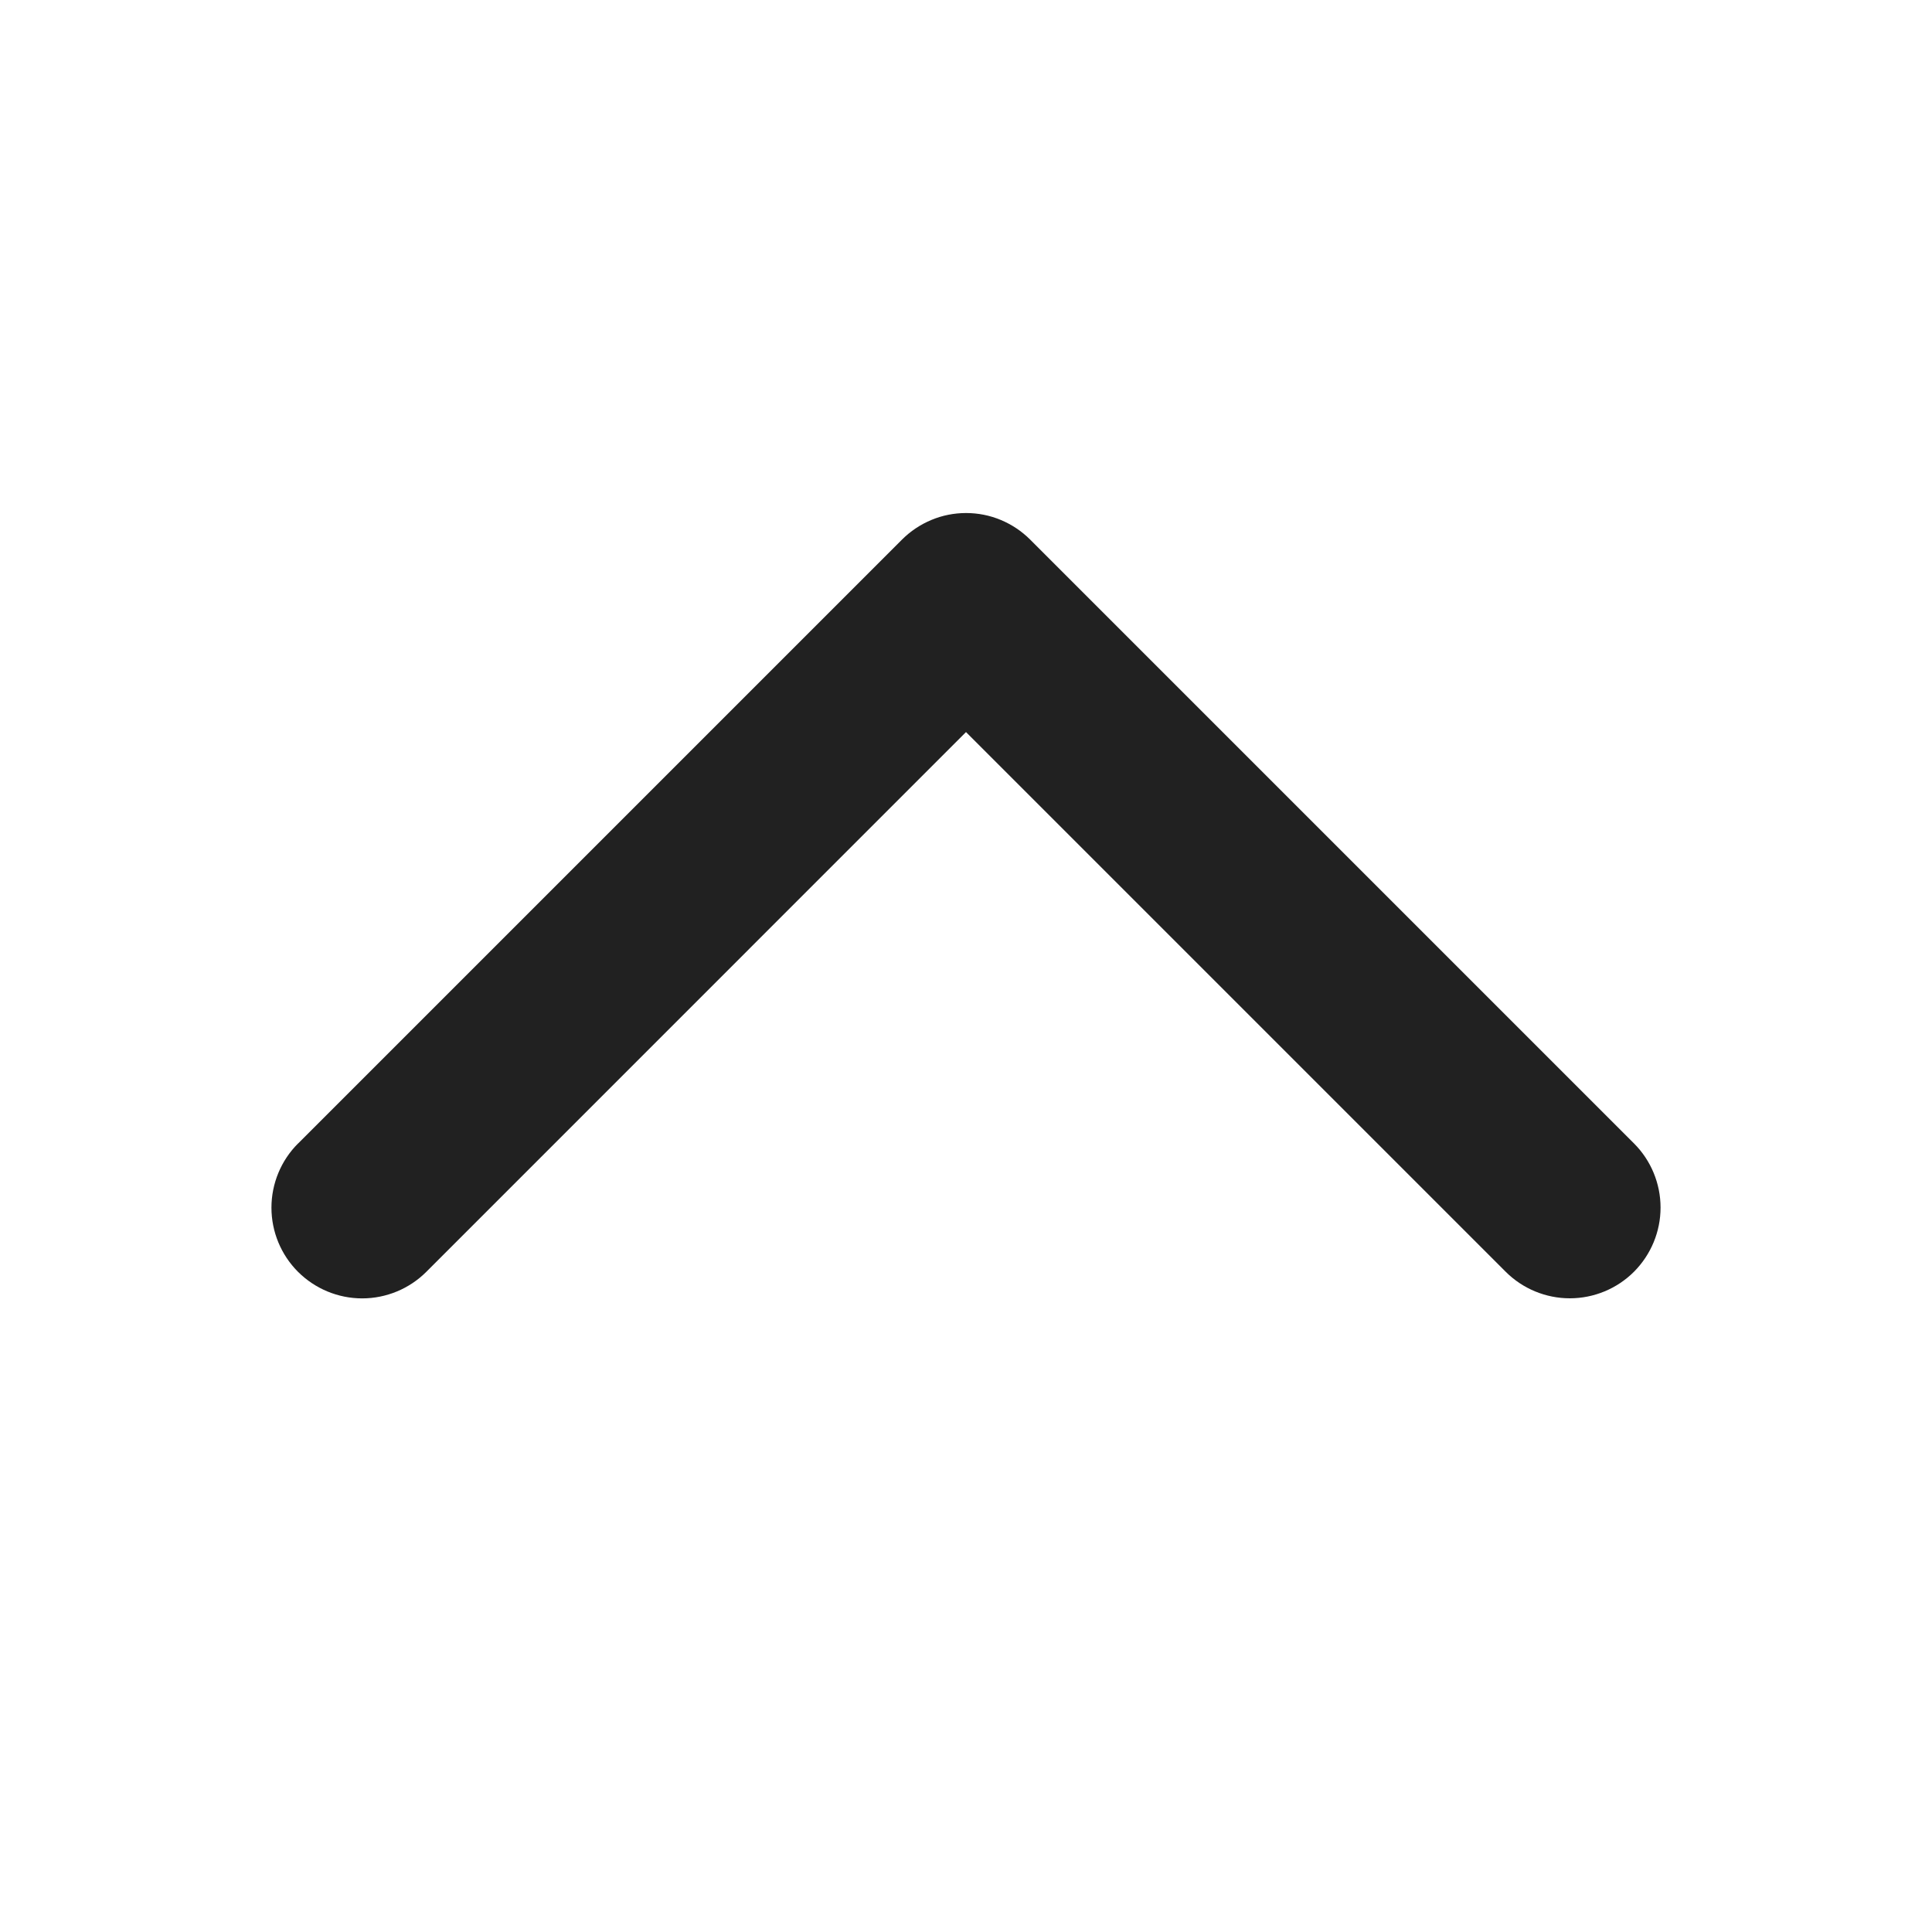 <svg width="24" height="24" viewBox="0 0 24 24" fill="none" xmlns="http://www.w3.org/2000/svg">
<path d="M3.704 14.204L11.204 6.704C11.309 6.599 11.433 6.516 11.57 6.459C11.706 6.402 11.853 6.373 12.001 6.373C12.149 6.373 12.296 6.402 12.432 6.459C12.569 6.516 12.693 6.599 12.798 6.704L20.298 14.204C20.509 14.415 20.628 14.702 20.628 15.001C20.628 15.3 20.509 15.586 20.298 15.798C20.087 16.009 19.8 16.128 19.501 16.128C19.202 16.128 18.915 16.009 18.704 15.798L12 9.094L5.296 15.799C5.085 16.01 4.798 16.129 4.499 16.129C4.2 16.129 3.914 16.01 3.702 15.799C3.491 15.588 3.372 15.301 3.372 15.002C3.372 14.703 3.491 14.416 3.702 14.205L3.704 14.204Z" fill="#212121"/>
</svg>
